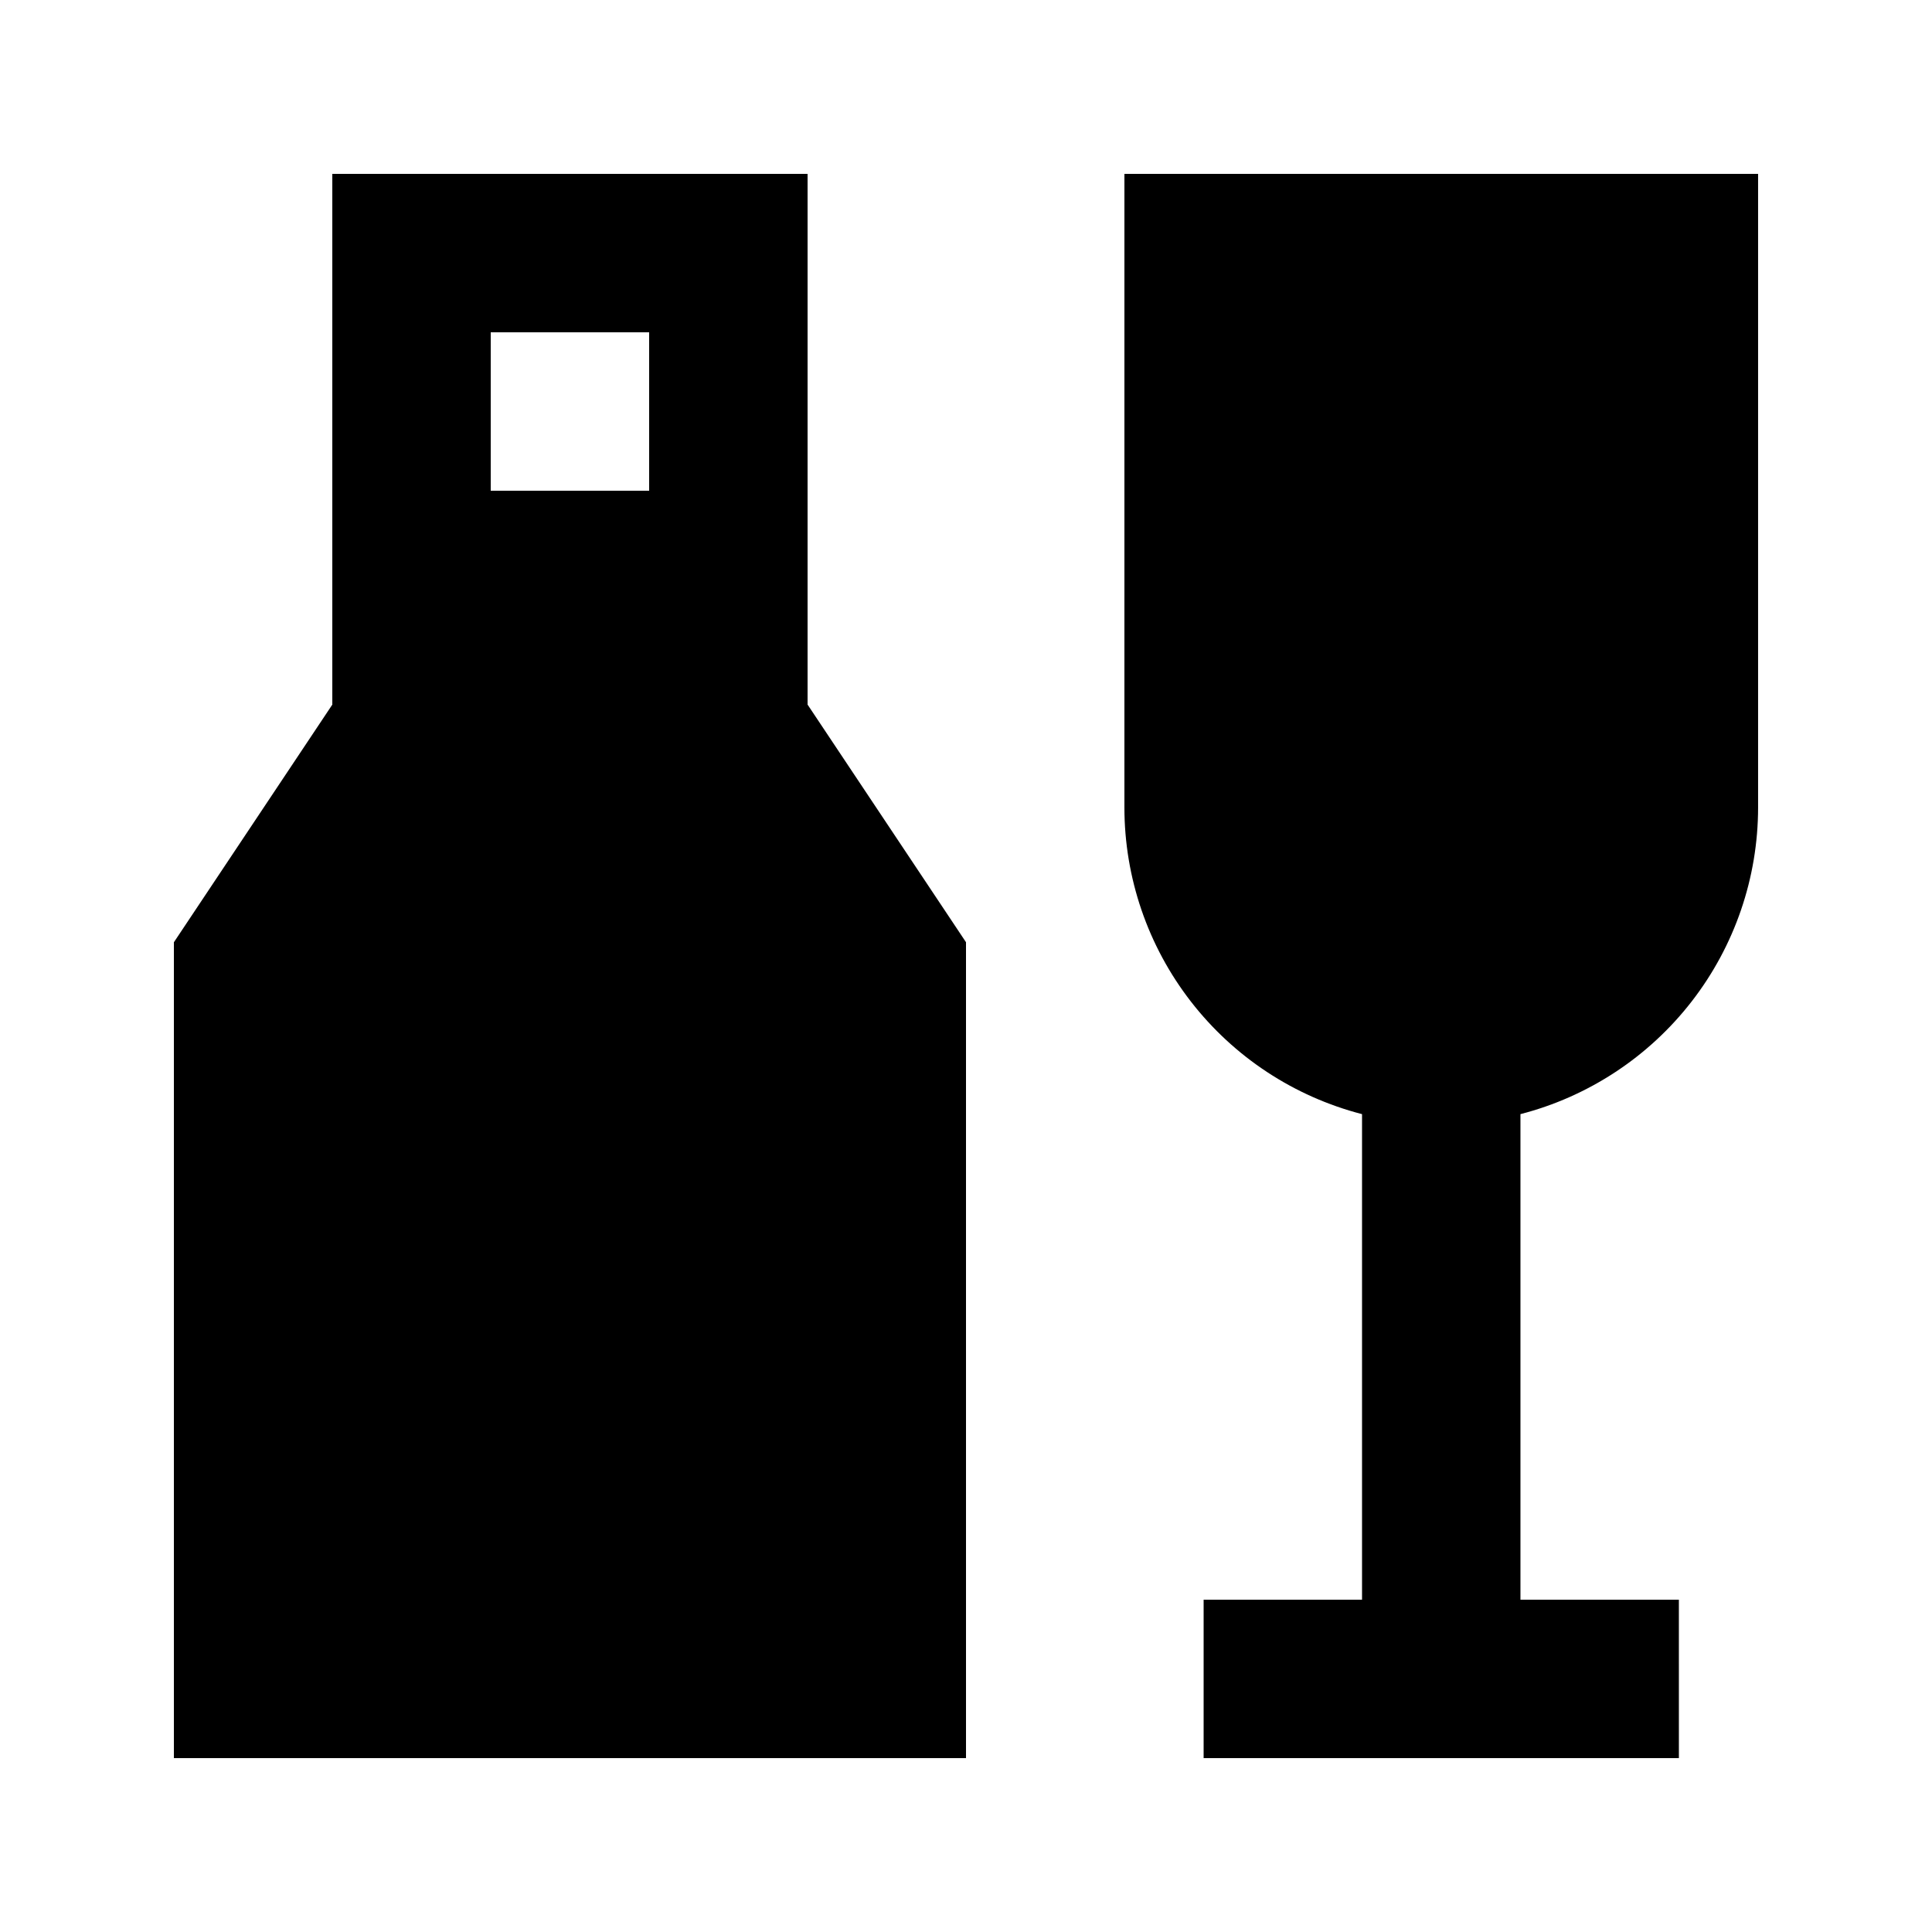 <?xml version="1.0" encoding="UTF-8"?>
<!-- Uploaded to: SVG Repo, www.svgrepo.com, Generator: SVG Repo Mixer Tools -->
<svg fill="#000000" width="800px" height="800px" version="1.1" viewBox="144 144 512 512" xmlns="http://www.w3.org/2000/svg">
 <g>
  <path d="m400 393.7-41.984-62.977v-140.64h-125.95v140.65l-41.984 62.977v216.21h209.92zm-83.969-119.65h-41.984v-41.984h41.984z"/>
  <path d="m441.98 358.02c0.012 18.602 6.203 36.676 17.602 51.379 11.398 14.707 27.359 25.207 45.371 29.859v128.68h-41.98v41.984h125.95l-0.004-41.984h-41.984v-128.68c18.016-4.652 33.973-15.152 45.375-29.859 11.398-14.703 17.59-32.777 17.602-51.379v-167.94h-167.93z"/>
 </g>
</svg>